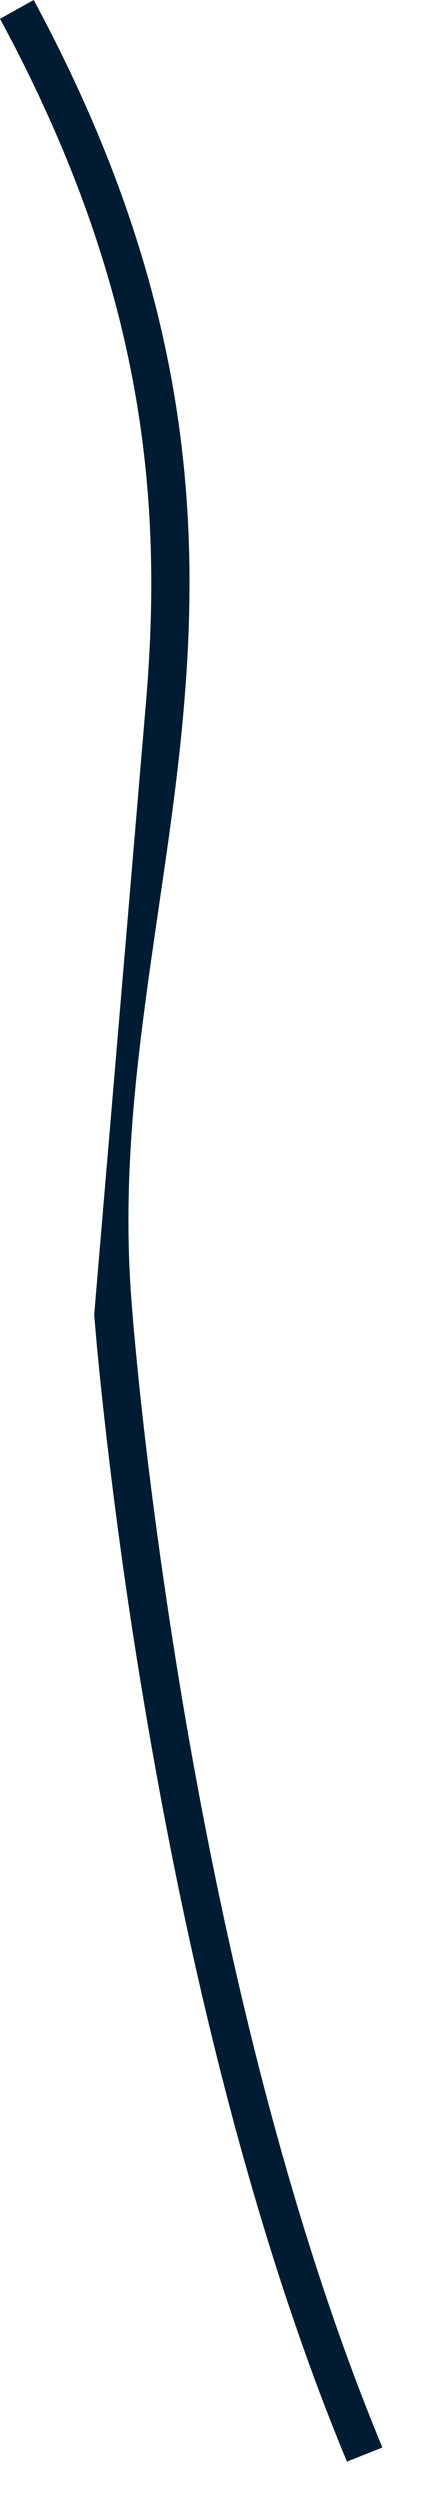 <?xml version="1.0" encoding="utf-8"?>
<svg xmlns="http://www.w3.org/2000/svg" fill="none" height="100%" overflow="visible" preserveAspectRatio="none" style="display: block;" viewBox="0 0 5 29" width="100%">
<path clip-rule="evenodd" d="M1.685 8.246C1.892 5.918 1.724 3.409 0 0.218L0.391 0C2.164 3.291 2.341 5.891 2.126 8.282C2.057 9.064 1.945 9.818 1.835 10.573C1.778 10.964 1.721 11.355 1.671 11.746C1.523 12.882 1.43 14.009 1.535 15.209V15.218L1.537 15.236C1.538 15.245 1.54 15.273 1.542 15.3C1.546 15.355 1.554 15.437 1.564 15.546C1.584 15.764 1.615 16.082 1.66 16.482C1.749 17.273 1.894 18.391 2.11 19.691C2.545 22.291 3.271 25.582 4.436 28.391L4.025 28.555C2.842 25.709 2.109 22.373 1.673 19.764C1.454 18.464 1.309 17.327 1.219 16.527C1.174 16.127 1.142 15.809 1.122 15.591C1.112 15.482 1.105 15.391 1.1 15.336C1.097 15.309 1.095 15.282 1.095 15.273L1.094 15.255L1.093 15.245" fill="#001C33" fill-rule="evenodd" id="Vector"/>
</svg>